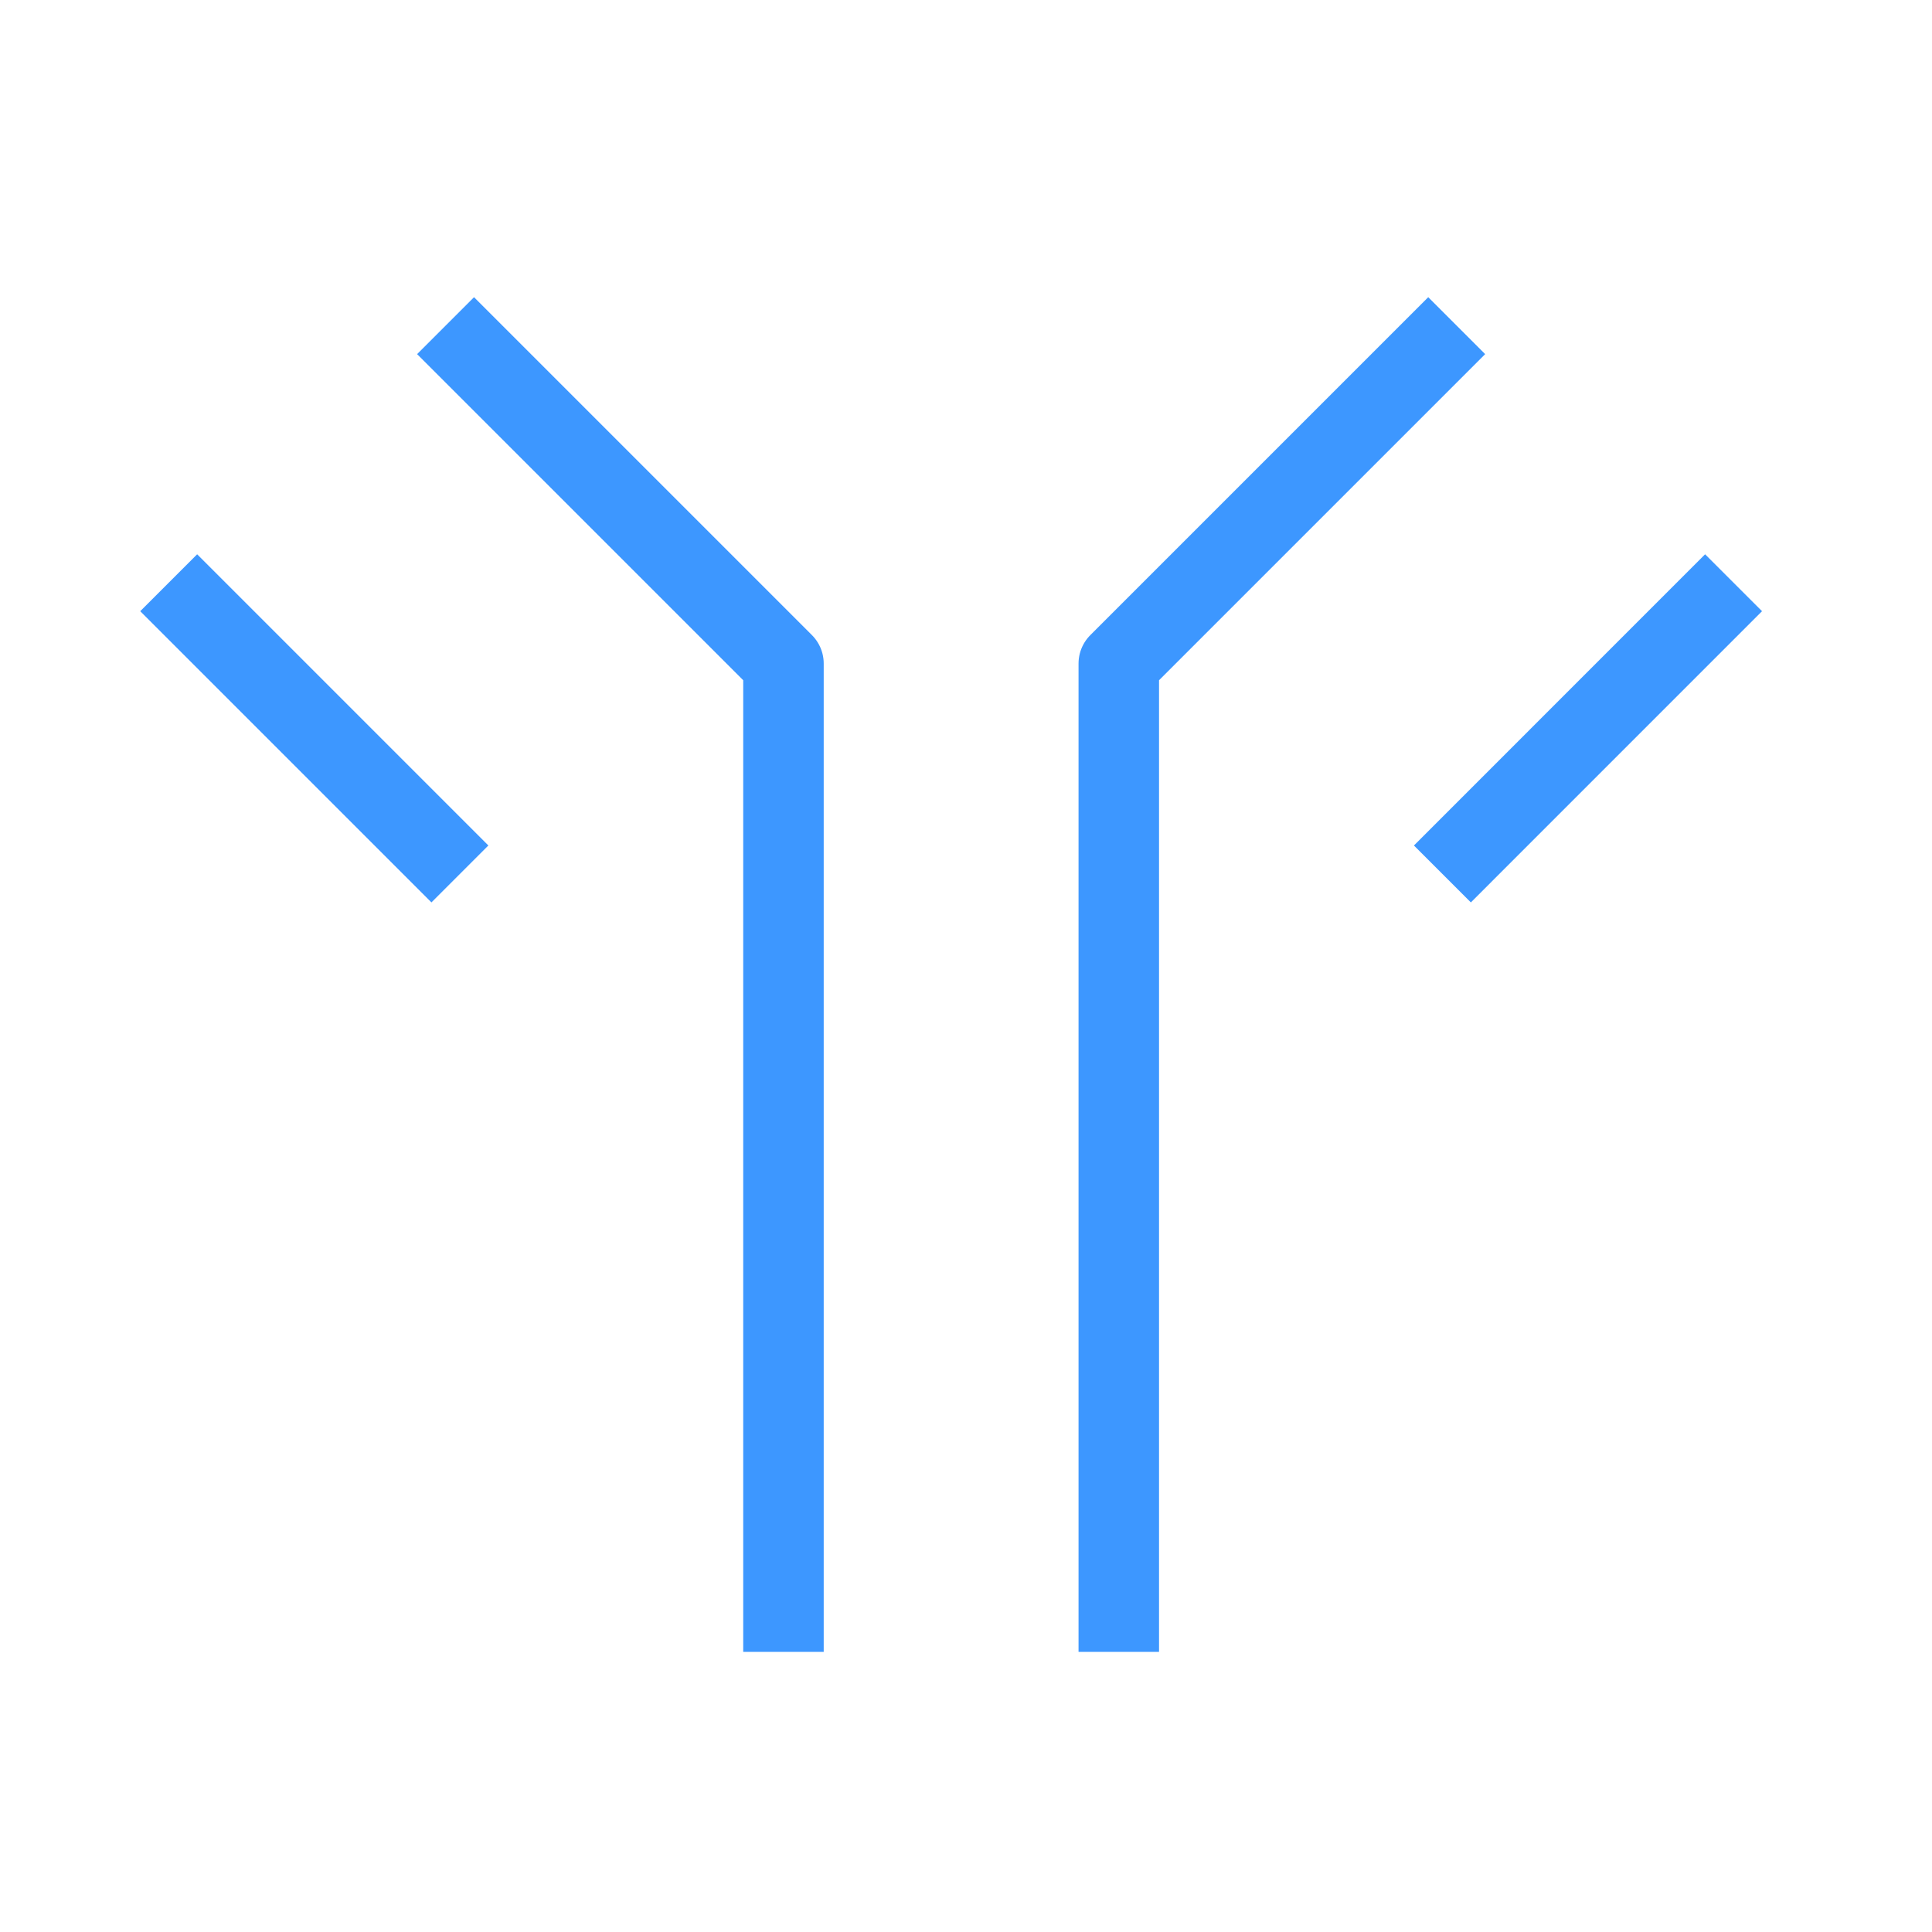 <svg width="48" height="48" viewBox="0 0 48 48" fill="none" xmlns="http://www.w3.org/2000/svg">
<path d="M42.363 15.185L36.543 21.006" stroke="#3D97FF" stroke-width="2" stroke-linecap="square" stroke-linejoin="round"/>
<path d="M35.484 8.798L27.796 16.486V40.041" stroke="#3D97FF" stroke-width="2" stroke-linecap="square" stroke-linejoin="round"/>
<path d="M4.898 15.185L10.719 21.006" stroke="#3D97FF" stroke-width="2" stroke-linecap="square" stroke-linejoin="round"/>
<path d="M11.777 8.798L19.465 16.486V40.041" stroke="#3D97FF" stroke-width="2" stroke-linecap="square" stroke-linejoin="round"/>
</svg>
